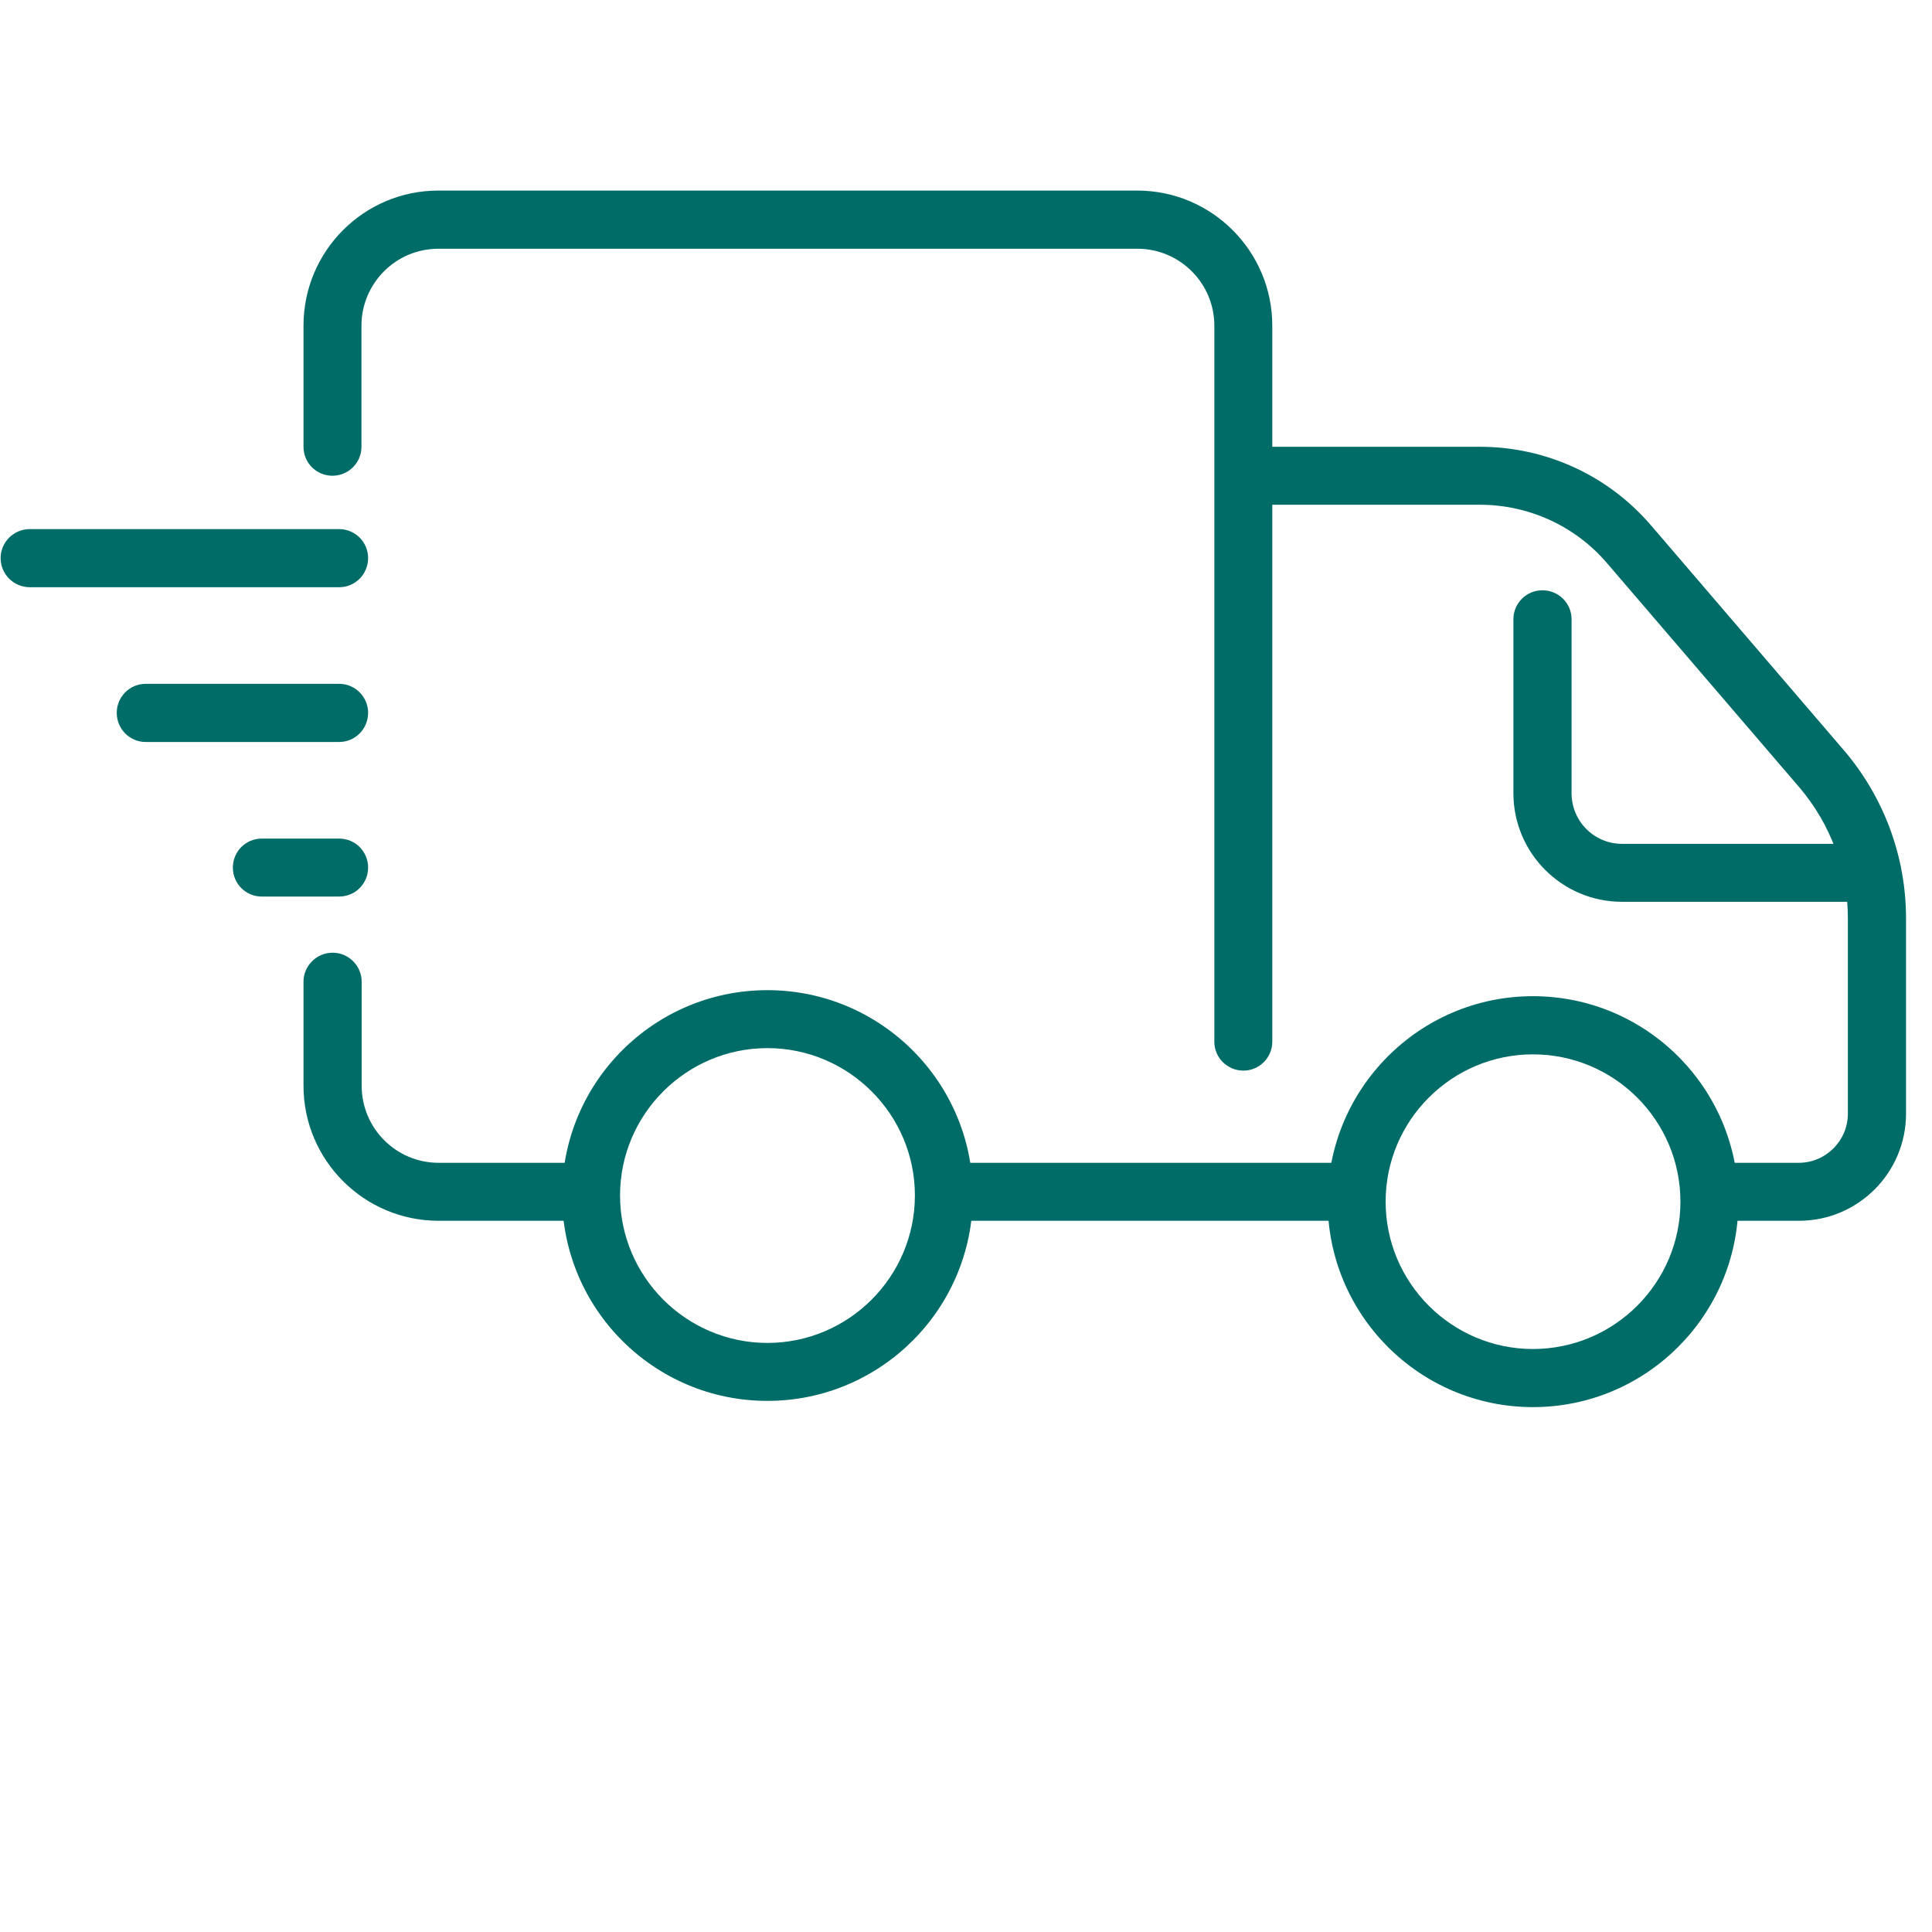 <svg xmlns="http://www.w3.org/2000/svg" xmlns:xlink="http://www.w3.org/1999/xlink" width="50" zoomAndPan="magnify" viewBox="0 0 37.5 37.5" height="50" preserveAspectRatio="xMidYMid meet" version="1.0"><defs><clipPath id="dbf27cfba0"><path d="M 5 3.699 L 25 3.699 L 25 21 L 5 21 Z M 5 3.699 " clip-rule="nonzero"/></clipPath><clipPath id="e57d96c3d6"><path d="M 10 19 L 19 19 L 19 27.387 L 10 27.387 Z M 10 19 " clip-rule="nonzero"/></clipPath><clipPath id="9b28b1c4ba"><path d="M 25 19 L 34 19 L 34 27.387 L 25 27.387 Z M 25 19 " clip-rule="nonzero"/></clipPath></defs><path fill="#006c67" d="M 6.582 11.398 L 0.578 11.398 C 0.266 11.398 0.012 11.145 0.012 10.832 C 0.012 10.523 0.266 10.27 0.578 10.27 L 6.582 10.27 C 6.895 10.27 7.145 10.523 7.145 10.832 C 7.145 11.145 6.895 11.398 6.582 11.398 Z M 6.582 11.398 " fill-opacity="1" fill-rule="nonzero"/><path fill="#006c67" d="M 6.582 14.402 L 2.828 14.402 C 2.516 14.402 2.266 14.148 2.266 13.836 C 2.266 13.527 2.516 13.273 2.828 13.273 L 6.582 13.273 C 6.895 13.273 7.145 13.527 7.145 13.836 C 7.145 14.148 6.895 14.402 6.582 14.402 Z M 6.582 14.402 " fill-opacity="1" fill-rule="nonzero"/><path fill="#006c67" d="M 6.582 17.402 L 5.082 17.402 C 4.77 17.402 4.52 17.152 4.52 16.84 C 4.52 16.527 4.77 16.277 5.082 16.277 L 6.582 16.277 C 6.895 16.277 7.145 16.527 7.145 16.84 C 7.145 17.152 6.895 17.402 6.582 17.402 Z M 6.582 17.402 " fill-opacity="1" fill-rule="nonzero"/><path fill="#006c67" d="M 34.914 23.695 L 33.418 23.695 C 33.109 23.695 32.855 23.445 32.855 23.133 C 32.855 22.82 33.109 22.57 33.418 22.57 L 34.914 22.57 C 35.438 22.57 35.867 22.141 35.867 21.617 L 35.867 17.824 C 35.867 16.898 35.531 15.996 34.934 15.293 L 31.195 10.934 C 30.578 10.211 29.676 9.797 28.723 9.797 L 24.434 9.797 C 24.125 9.797 23.871 9.547 23.871 9.234 C 23.871 8.922 24.125 8.672 24.434 8.672 L 28.723 8.672 C 30.008 8.672 31.219 9.23 32.051 10.203 L 35.789 14.562 C 36.566 15.469 36.996 16.629 36.996 17.824 L 36.996 21.617 C 36.996 22.762 36.066 23.695 34.918 23.695 Z M 34.914 23.695 " fill-opacity="1" fill-rule="nonzero"/><path fill="#006c67" d="M 26.141 23.695 L 18.605 23.695 C 18.293 23.695 18.043 23.445 18.043 23.133 C 18.043 22.82 18.293 22.57 18.605 22.57 L 26.141 22.57 C 26.453 22.57 26.703 22.82 26.703 23.133 C 26.703 23.445 26.453 23.695 26.141 23.695 Z M 26.141 23.695 " fill-opacity="1" fill-rule="nonzero"/><path fill="#006c67" d="M 11.312 23.695 L 8.512 23.695 C 7.066 23.695 5.891 22.52 5.891 21.074 L 5.891 19.055 C 5.891 18.746 6.145 18.492 6.457 18.492 C 6.766 18.492 7.02 18.746 7.02 19.055 L 7.02 21.074 C 7.02 21.902 7.691 22.57 8.512 22.57 L 11.312 22.57 C 11.625 22.57 11.875 22.82 11.875 23.133 C 11.875 23.445 11.625 23.695 11.312 23.695 Z M 11.312 23.695 " fill-opacity="1" fill-rule="nonzero"/><g clip-path="url(#dbf27cfba0)"><path fill="#006c67" d="M 24.137 20.781 C 23.824 20.781 23.57 20.531 23.57 20.219 L 23.57 6.32 C 23.57 5.496 22.898 4.828 22.078 4.828 L 8.508 4.828 C 7.684 4.828 7.016 5.5 7.016 6.32 L 7.016 8.672 C 7.016 8.984 6.762 9.234 6.453 9.234 C 6.141 9.234 5.891 8.984 5.891 8.672 L 5.891 6.32 C 5.891 4.875 7.062 3.699 8.508 3.699 L 22.074 3.699 C 23.52 3.699 24.695 4.875 24.695 6.32 L 24.695 20.219 C 24.695 20.531 24.441 20.781 24.133 20.781 Z M 24.137 20.781 " fill-opacity="1" fill-rule="nonzero"/></g><g clip-path="url(#e57d96c3d6)"><path fill="#006c67" d="M 14.895 27.191 C 12.695 27.191 10.91 25.406 10.91 23.203 C 10.91 21.004 12.695 19.219 14.895 19.219 C 17.094 19.219 18.883 21.004 18.883 23.203 C 18.883 25.406 17.094 27.191 14.895 27.191 Z M 14.895 20.344 C 13.32 20.344 12.035 21.629 12.035 23.203 C 12.035 24.781 13.32 26.066 14.895 26.066 C 16.473 26.066 17.758 24.781 17.758 23.203 C 17.758 21.629 16.473 20.344 14.895 20.344 Z M 14.895 20.344 " fill-opacity="1" fill-rule="nonzero"/></g><g clip-path="url(#9b28b1c4ba)"><path fill="#006c67" d="M 29.754 27.312 C 27.555 27.312 25.77 25.523 25.77 23.324 C 25.77 21.125 27.555 19.336 29.754 19.336 C 31.957 19.336 33.742 21.125 33.742 23.324 C 33.742 25.523 31.957 27.312 29.754 27.312 Z M 29.754 20.465 C 28.18 20.465 26.895 21.746 26.895 23.324 C 26.895 24.902 28.18 26.184 29.754 26.184 C 31.332 26.184 32.617 24.902 32.617 23.324 C 32.617 21.746 31.332 20.465 29.754 20.465 Z M 29.754 20.465 " fill-opacity="1" fill-rule="nonzero"/></g><path fill="#006c67" d="M 36.34 17.504 L 31.484 17.504 C 30.32 17.504 29.375 16.559 29.375 15.395 L 29.375 12.02 C 29.375 11.707 29.629 11.457 29.938 11.457 C 30.25 11.457 30.504 11.707 30.504 12.02 L 30.504 15.395 C 30.504 15.938 30.941 16.379 31.484 16.379 L 36.34 16.379 C 36.652 16.379 36.902 16.629 36.902 16.941 C 36.902 17.254 36.652 17.504 36.34 17.504 Z M 36.34 17.504 " fill-opacity="1" fill-rule="nonzero"/></svg>